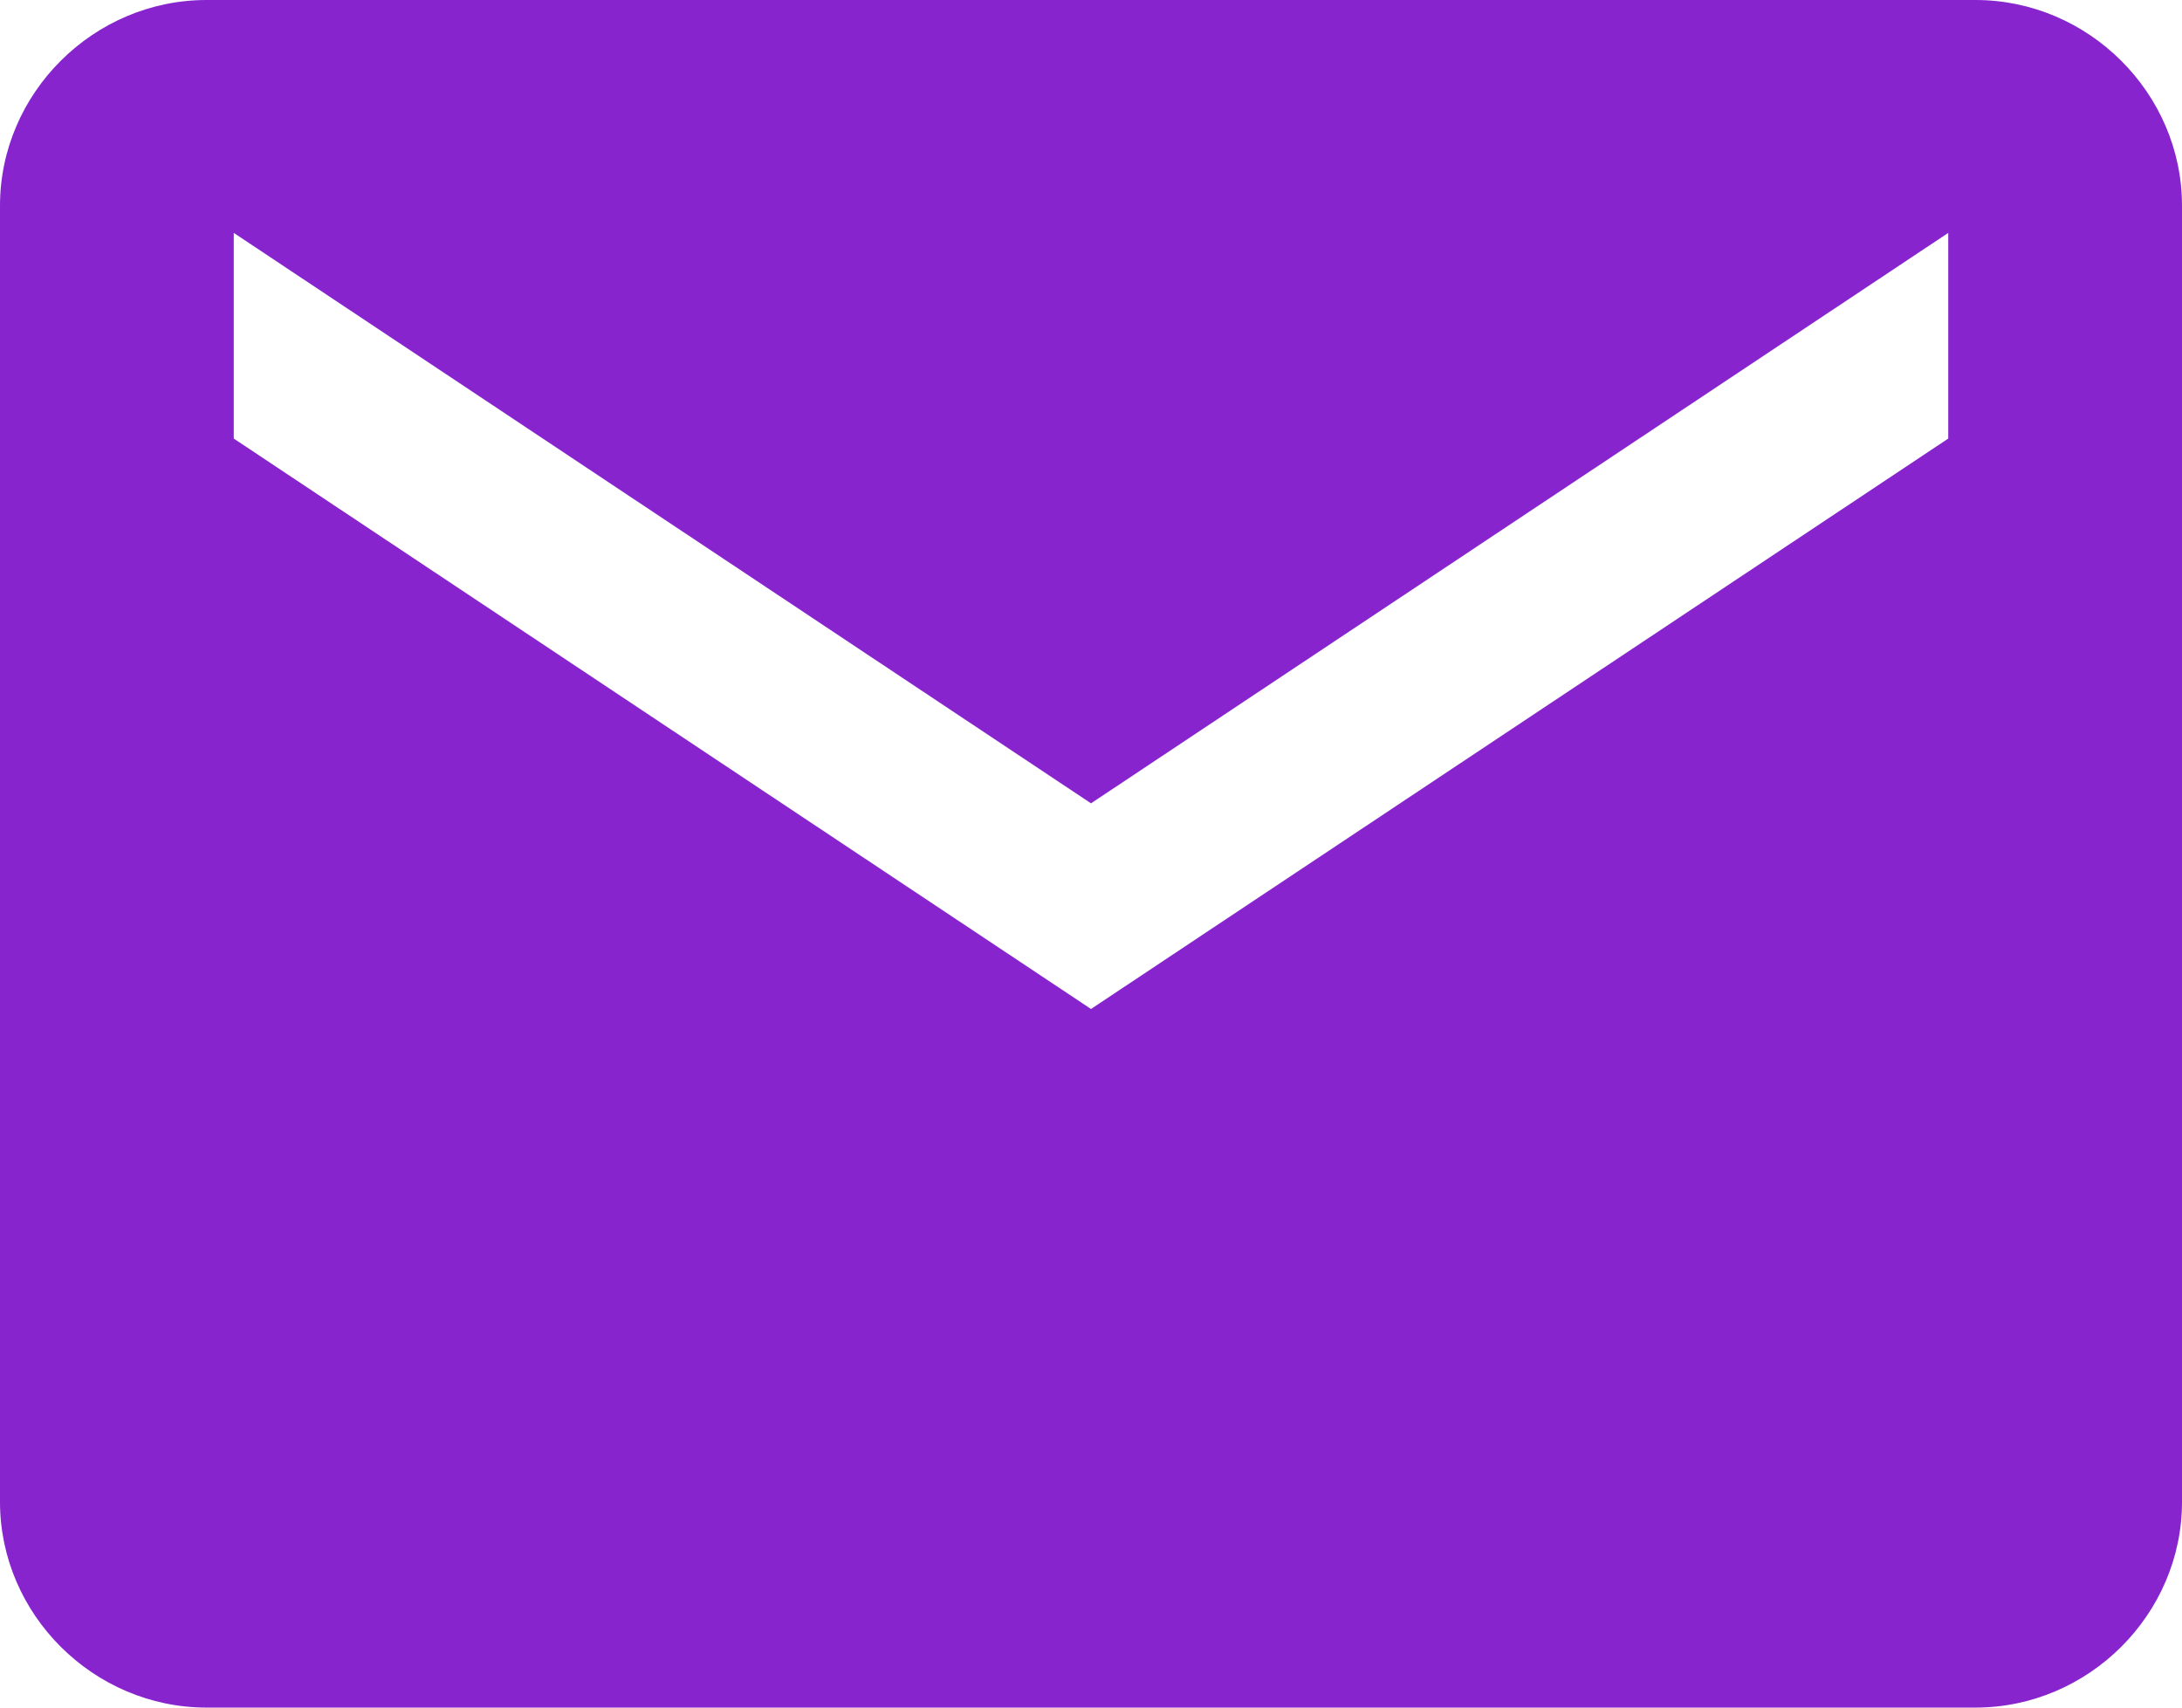 <svg width="23" height="18" viewBox="0 0 23 18" fill="none" xmlns="http://www.w3.org/2000/svg">
<path d="M20.823 0C22.014 0 23 0.982 23 2.168V15.832C23 17.018 22.014 18 20.823 18H2.177C0.986 18 0 17.018 0 15.832V2.168C0 0.982 0.986 0 2.177 0H20.823ZM20.536 4.623V2.455L11.5 8.468L2.464 2.455V4.623L11.5 10.636L20.536 4.623Z" fill="#8724CE"/>
</svg>
